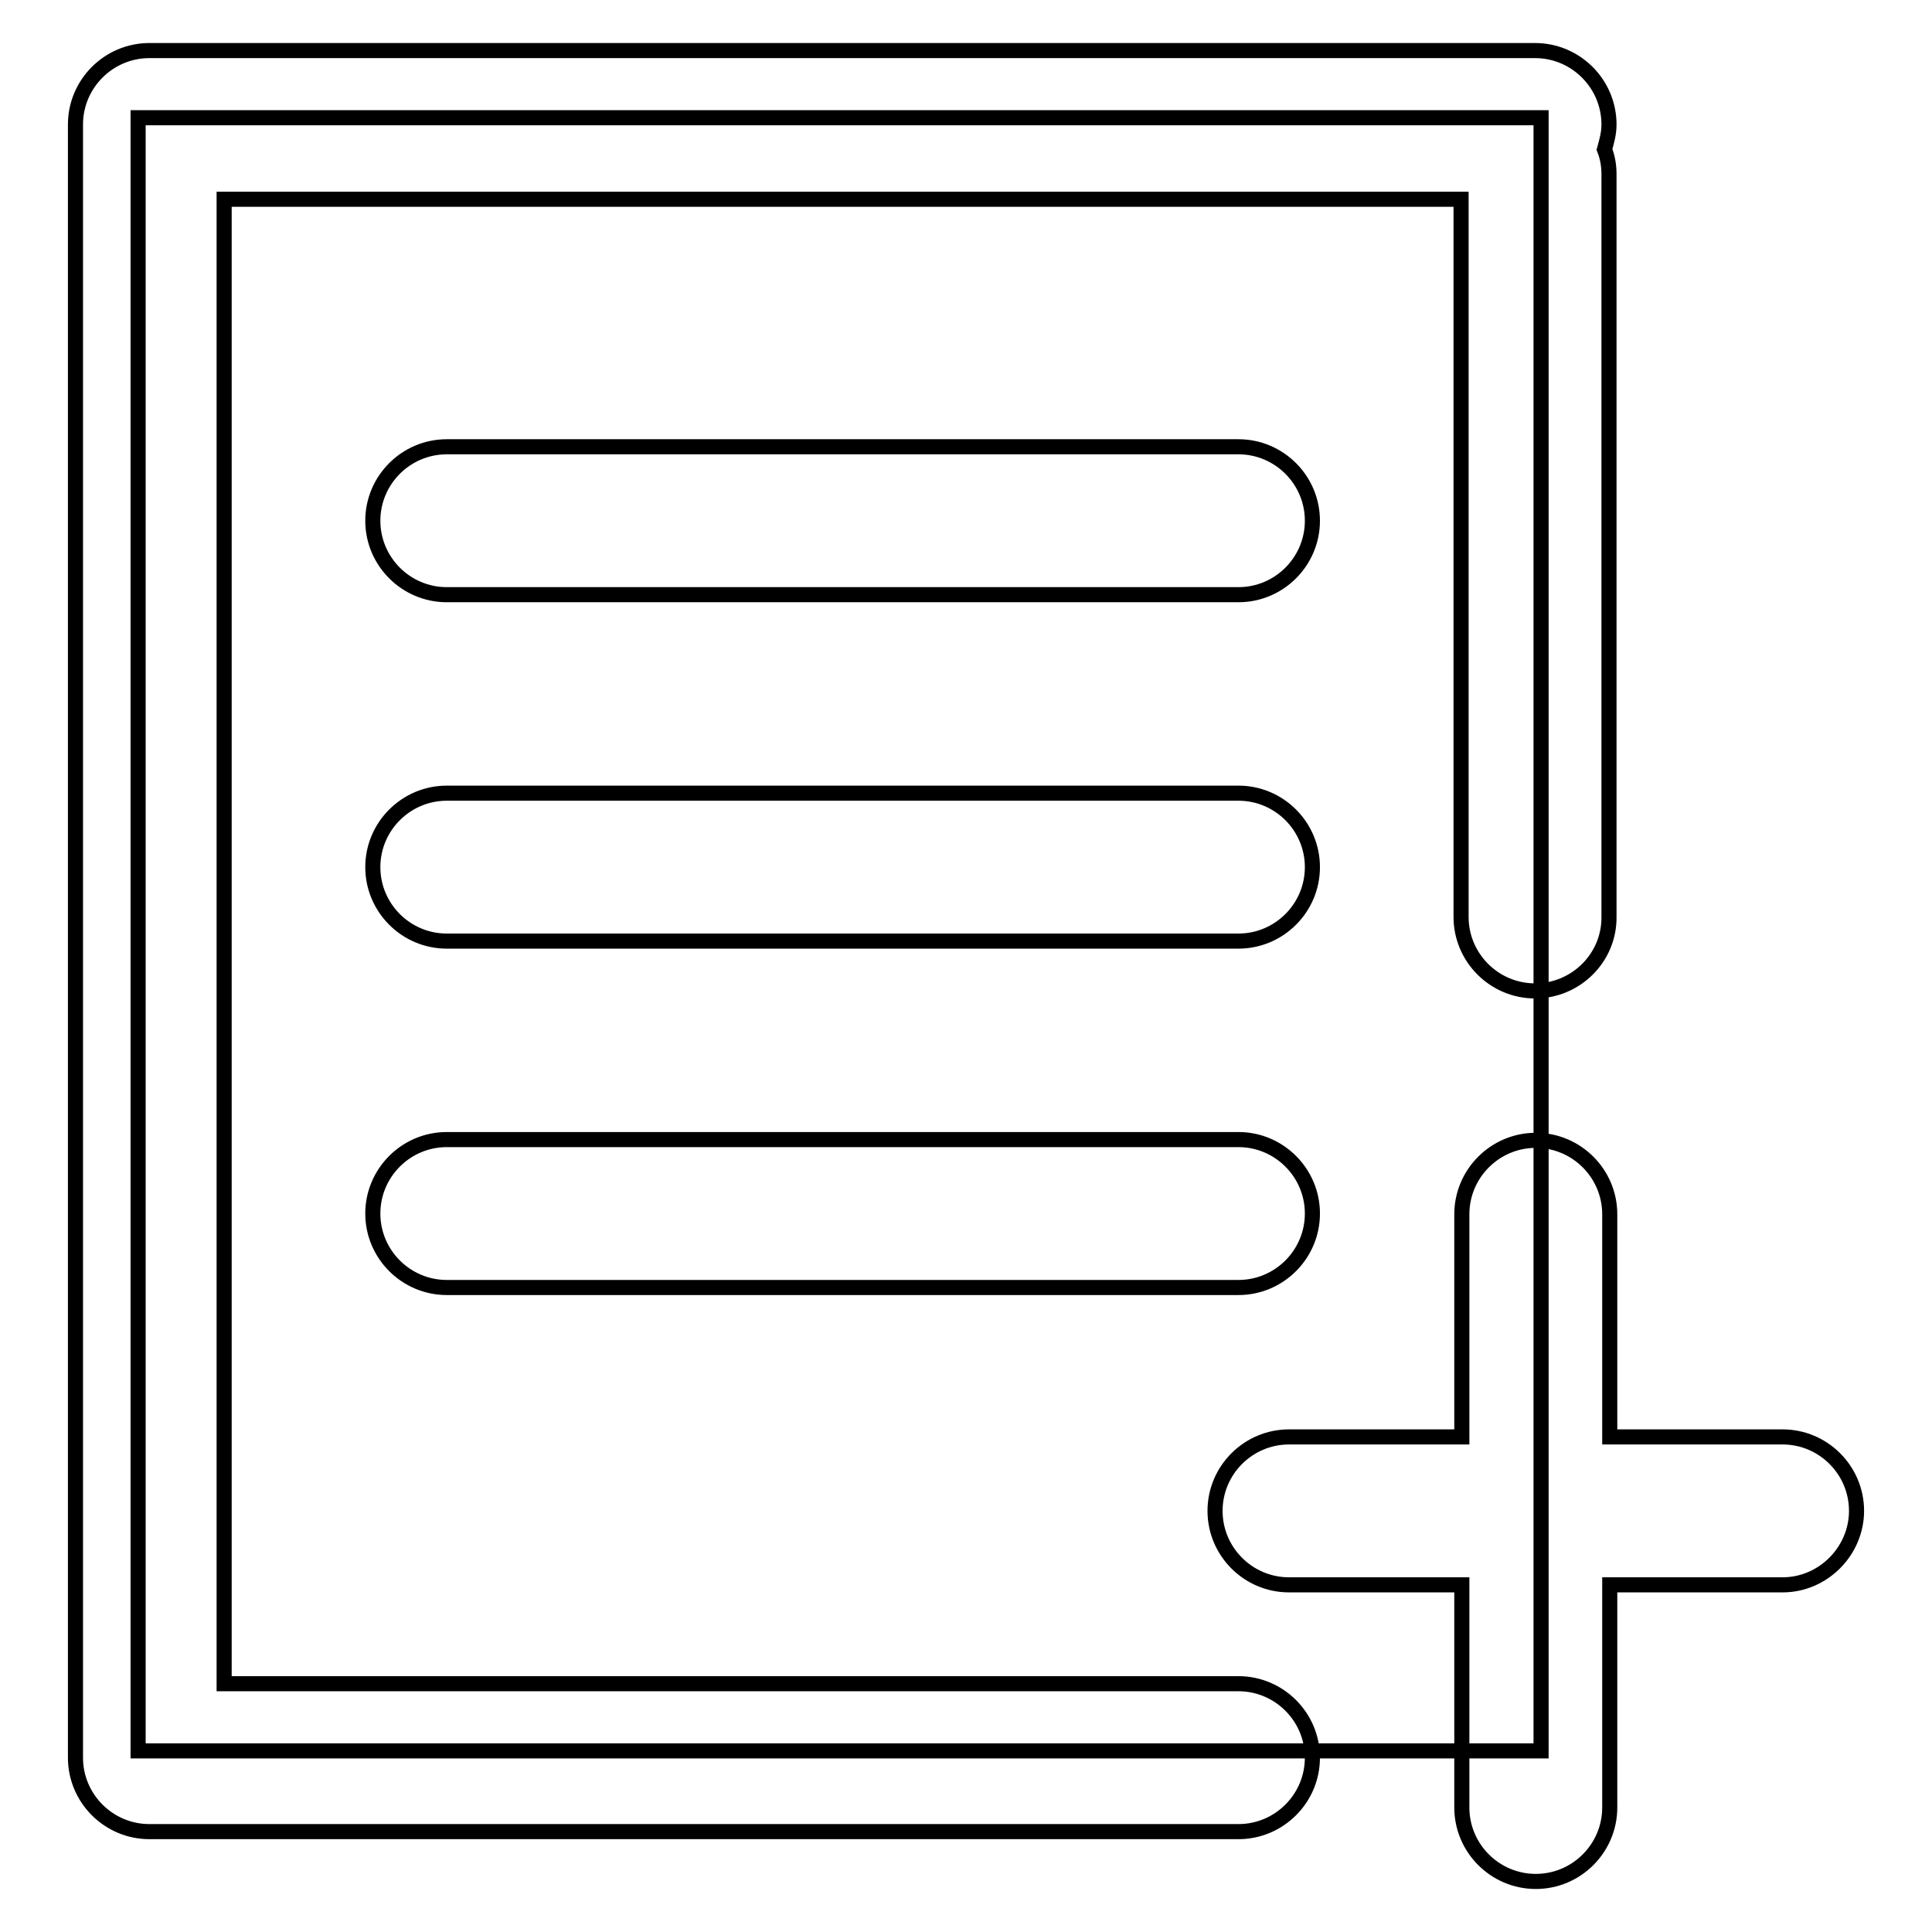 <?xml version="1.0" encoding="utf-8"?>
<!-- Svg Vector Icons : http://www.onlinewebfonts.com/icon -->
<!DOCTYPE svg PUBLIC "-//W3C//DTD SVG 1.1//EN" "http://www.w3.org/Graphics/SVG/1.1/DTD/svg11.dtd">
<svg version="1.1" xmlns="http://www.w3.org/2000/svg" xmlns:xlink="http://www.w3.org/1999/xlink" x="0px" y="0px" viewBox="0 0 256 256" enable-background="new 0 0 256 256" xml:space="preserve">
<g> <path stroke-width="2" fill-opacity="0" stroke="#000000"  d="M18.3,15.6h185.9V232H18.3V15.6z"/> <path stroke-width="2" fill-opacity="0" stroke="#000000"  d="M236.2,210h-22.9v29.5c0,5.4-4.4,9.8-9.8,9.8s-9.8-4.4-9.8-9.8V210h-22.9c-5.4,0-9.8-4.4-9.8-9.8 c0-5.4,4.4-9.8,9.8-9.8h22.9v-29.5c0-5.4,4.4-9.8,9.8-9.8s9.8,4.4,9.8,9.8v29.5h22.9c5.4,0,9.8,4.4,9.8,9.8 C246,205.5,241.6,210,236.2,210L236.2,210z M164.1,170.6H59.2c-5.4,0-9.8-4.4-9.8-9.8c0-5.4,4.4-9.8,9.8-9.8h104.9 c5.4,0,9.8,4.4,9.8,9.8C173.9,166.2,169.5,170.6,164.1,170.6L164.1,170.6z M164.1,78.8H59.2c-5.4,0-9.8-4.4-9.8-9.8 c0-5.4,4.4-9.8,9.8-9.8h104.9c5.4,0,9.8,4.4,9.8,9.8C173.9,74.4,169.5,78.8,164.1,78.8L164.1,78.8z M164.1,124.7H59.2 c-5.4,0-9.8-4.4-9.8-9.8c0-5.4,4.4-9.8,9.8-9.8h104.9c5.4,0,9.8,4.4,9.8,9.8C173.9,120.3,169.5,124.7,164.1,124.7L164.1,124.7z  M203.4,131.3c-5.4,0-9.8-4.4-9.8-9.8V26.4H29.7v196.7h134.4c5.4,0,9.8,4.4,9.8,9.8c0,5.4-4.4,9.8-9.8,9.8H19.8 c-5.4,0-9.8-4.4-9.8-9.8V16.5c0-5.4,4.4-9.8,9.8-9.8h183.6c5.4,0,9.8,4.4,9.8,9.8c0,1.2-0.3,2.2-0.6,3.3c0.4,1,0.6,2.1,0.6,3.3 v98.3C213.3,126.9,208.8,131.3,203.4,131.3L203.4,131.3z"/></g>
</svg>